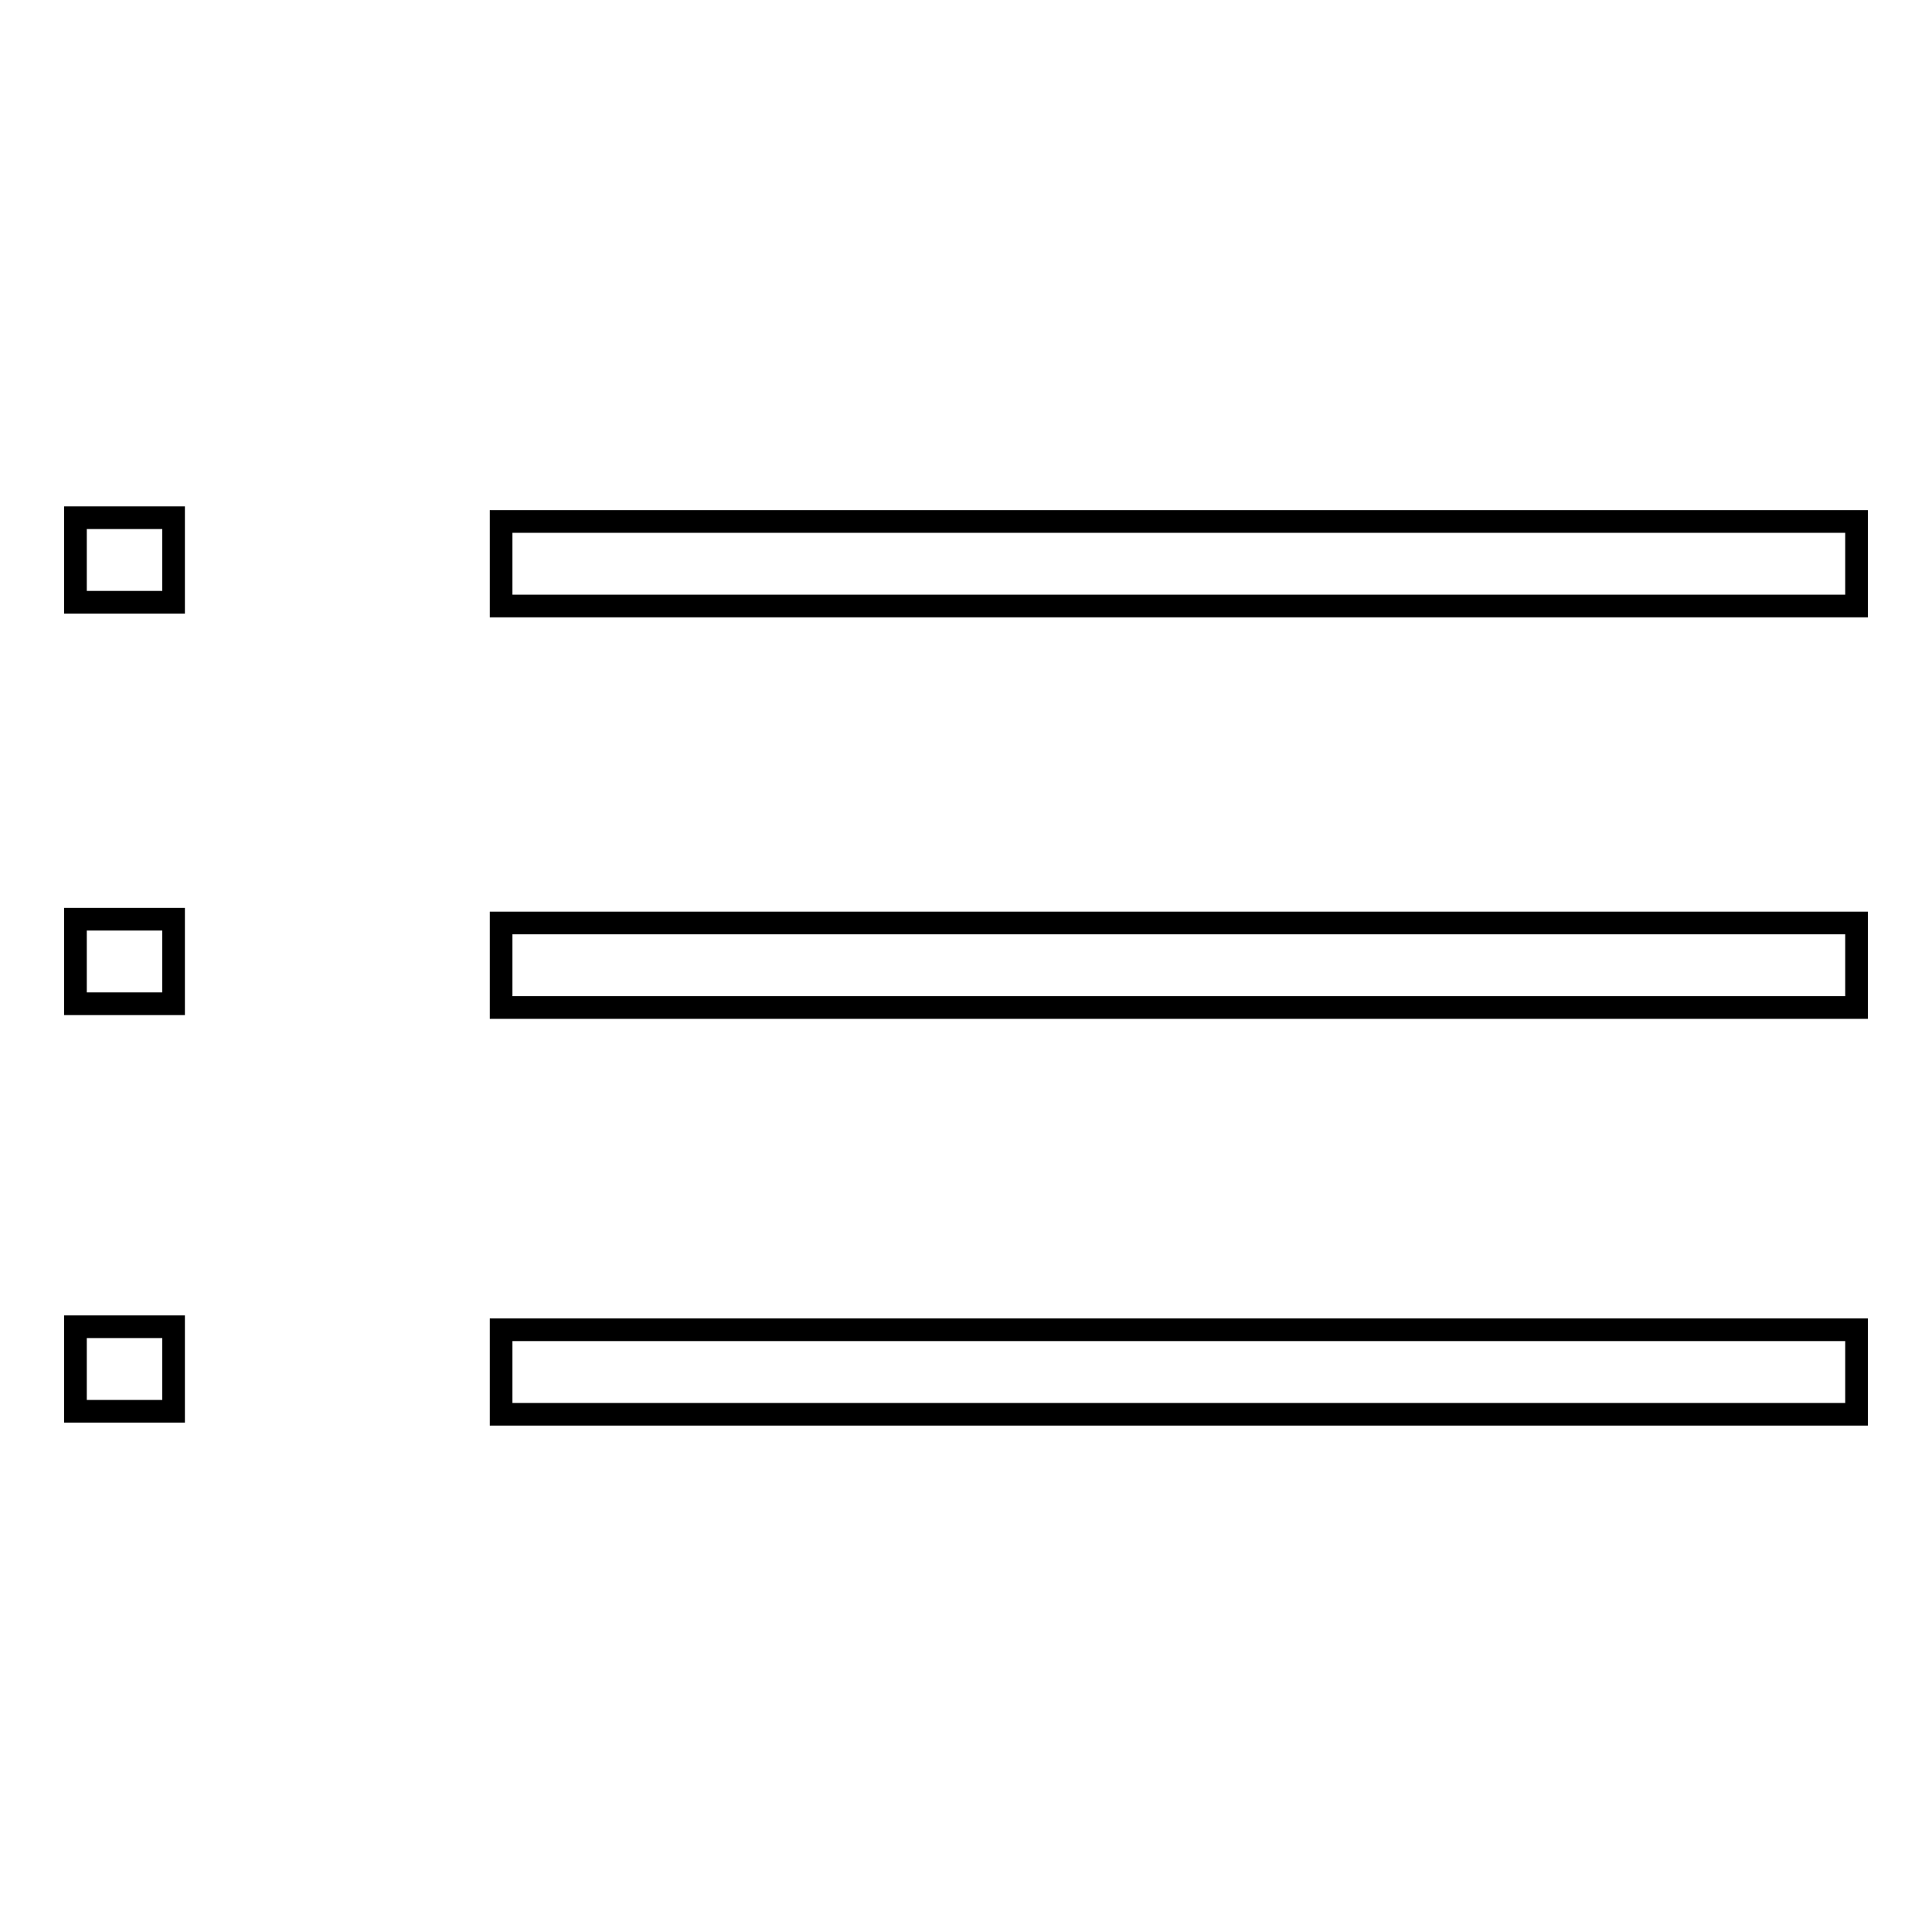 <?xml version="1.0" encoding="utf-8"?>
<!-- Svg Vector Icons : http://www.onlinewebfonts.com/icon -->
<!DOCTYPE svg PUBLIC "-//W3C//DTD SVG 1.1//EN" "http://www.w3.org/Graphics/SVG/1.1/DTD/svg11.dtd">
<svg version="1.1" xmlns="http://www.w3.org/2000/svg" xmlns:xlink="http://www.w3.org/1999/xlink" x="0px" y="0px" viewBox="0 0 256 256" enable-background="new 0 0 256 256" xml:space="preserve">
<g><g><path stroke-width="3" fill-opacity="0" stroke="#000000"  d="M10,68.6h13v11.2H10V68.6z"/><path stroke-width="3" fill-opacity="0" stroke="#000000"  d="M66.4,69.1H246v11.2H66.4V69.1z"/><path stroke-width="3" fill-opacity="0" stroke="#000000"  d="M10,121.8h13V133H10V121.8z"/><path stroke-width="3" fill-opacity="0" stroke="#000000"  d="M66.4,122.3H246v11.2H66.4V122.3z"/><path stroke-width="3" fill-opacity="0" stroke="#000000"  d="M10,175.8h13v11.2H10V175.8z"/><path stroke-width="3" fill-opacity="0" stroke="#000000"  d="M66.4,176.2H246v11.2H66.4V176.2z"/></g></g>
</svg>